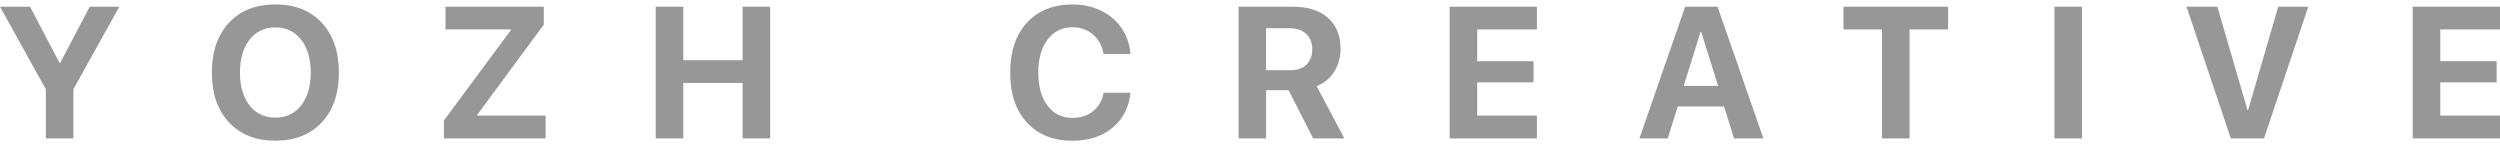 <?xml version="1.0" encoding="UTF-8"?> <svg xmlns="http://www.w3.org/2000/svg" xmlns:xlink="http://www.w3.org/1999/xlink" version="1.1" id="Layer_1" x="0px" y="0px" width="155px" height="9px" viewBox="0 0 155 9" xml:space="preserve"> <g> <polygon fill="#979797" points="3.73,3.901 3.691,3.901 1.863,0.416 0,0.416 2.842,5.531 2.842,8.581 4.55,8.581 4.55,5.531 7.397,0.416 5.563,0.416 "></polygon> <path fill="#979797" d="M17.074,0.274c-1.211,0-2.17,0.379-2.878,1.137c-0.708,0.76-1.061,1.788-1.061,3.09 c0,1.299,0.353,2.325,1.061,3.085c0.708,0.758,1.667,1.137,2.878,1.137c1.207,0,2.165-0.379,2.875-1.137 c0.708-0.76,1.063-1.786,1.063-3.085c0-1.302-0.355-2.33-1.061-3.09C19.246,0.653,18.287,0.274,17.074,0.274z M18.671,6.536 c-0.396,0.503-0.928,0.756-1.597,0.756c-0.672,0-1.206-0.253-1.602-0.756c-0.396-0.505-0.594-1.181-0.594-2.034 c0-0.856,0.198-1.538,0.598-2.043c0.398-0.506,0.932-0.76,1.598-0.76c0.668,0,1.199,0.253,1.597,0.76 c0.396,0.505,0.594,1.187,0.594,2.043C19.265,5.355,19.067,6.032,18.671,6.536z"></path> <polygon fill="#979797" points="29.583,7.127 33.715,1.525 33.715,0.416 27.62,0.416 27.62,1.824 31.672,1.824 31.672,1.871 27.523,7.467 27.523,8.581 33.828,8.581 33.828,7.167 29.583,7.167 "></polygon> <polygon fill="#979797" points="46.041,3.733 42.364,3.733 42.364,0.416 40.655,0.416 40.655,8.581 42.364,8.581 42.364,5.142 46.041,5.142 46.041,8.581 47.751,8.581 47.751,0.416 46.041,0.416 "></polygon> <path fill="#979797" d="M67.775,6.89c-0.343,0.279-0.768,0.419-1.273,0.419c-0.656,0-1.175-0.251-1.555-0.756 c-0.382-0.503-0.572-1.192-0.572-2.061c0-0.856,0.193-1.538,0.577-2.043c0.386-0.506,0.901-0.758,1.545-0.758 c0.498,0,0.923,0.152,1.276,0.453c0.351,0.301,0.568,0.703,0.648,1.206h1.664c-0.041-0.599-0.222-1.133-0.544-1.602 c-0.32-0.467-0.746-0.83-1.276-1.087c-0.53-0.257-1.12-0.384-1.769-0.384c-1.188,0-2.129,0.377-2.823,1.13 c-0.694,0.753-1.042,1.784-1.042,3.093c0,1.312,0.346,2.346,1.039,3.098c0.692,0.753,1.634,1.128,2.826,1.128 c1.004,0,1.831-0.269,2.48-0.806c0.648-0.537,1.02-1.261,1.114-2.17h-1.664C68.335,6.23,68.118,6.611,67.775,6.89z"></path> <path fill="#979797" d="M82.721,4.442c0.262-0.415,0.393-0.89,0.393-1.423c0-0.811-0.258-1.448-0.778-1.91 c-0.518-0.462-1.244-0.692-2.175-0.692h-3.372v8.165h1.708V5.594h1.398l1.522,2.988h1.934l-1.721-3.243 C82.094,5.159,82.457,4.859,82.721,4.442z M81,4.008c-0.239,0.231-0.575,0.346-1.004,0.346h-1.5V1.75h1.483 c0.422,0,0.758,0.119,1.008,0.353c0.25,0.236,0.374,0.551,0.374,0.947C81.359,3.46,81.24,3.779,81,4.008z"></path> <polygon fill="#979797" points="89.879,8.581 95.288,8.581 95.288,7.167 91.587,7.167 91.587,5.107 95.078,5.107 95.078,3.795 91.587,3.795 91.587,1.824 95.288,1.824 95.288,0.416 89.879,0.416 "></polygon> <path fill="#979797" d="M104.48,0.416l-2.835,8.165h1.755l0.622-1.981h2.869l0.622,1.981h1.817l-2.842-8.165H104.48z M104.389,5.322l1.047-3.345h0.039l1.047,3.345H104.389z"></path> <polygon fill="#979797" points="114.295,1.824 116.682,1.824 116.682,8.581 118.392,8.581 118.392,1.824 120.784,1.824 120.784,0.416 114.295,0.416 "></polygon> <rect x="127.375" y="0.416" fill="#979797" width="1.709" height="8.165"></rect> <polygon fill="#979797" points="139.384,6.822 139.345,6.822 137.476,0.416 135.564,0.416 138.31,8.581 140.369,8.581 143.113,0.416 141.251,0.416 "></polygon> <polygon fill="#979797" points="155,1.824 155,0.416 149.589,0.416 149.589,8.581 155,8.581 155,7.167 151.297,7.167 151.297,5.107 154.79,5.107 154.79,3.795 151.297,3.795 151.297,1.824 "></polygon> </g> </svg> 